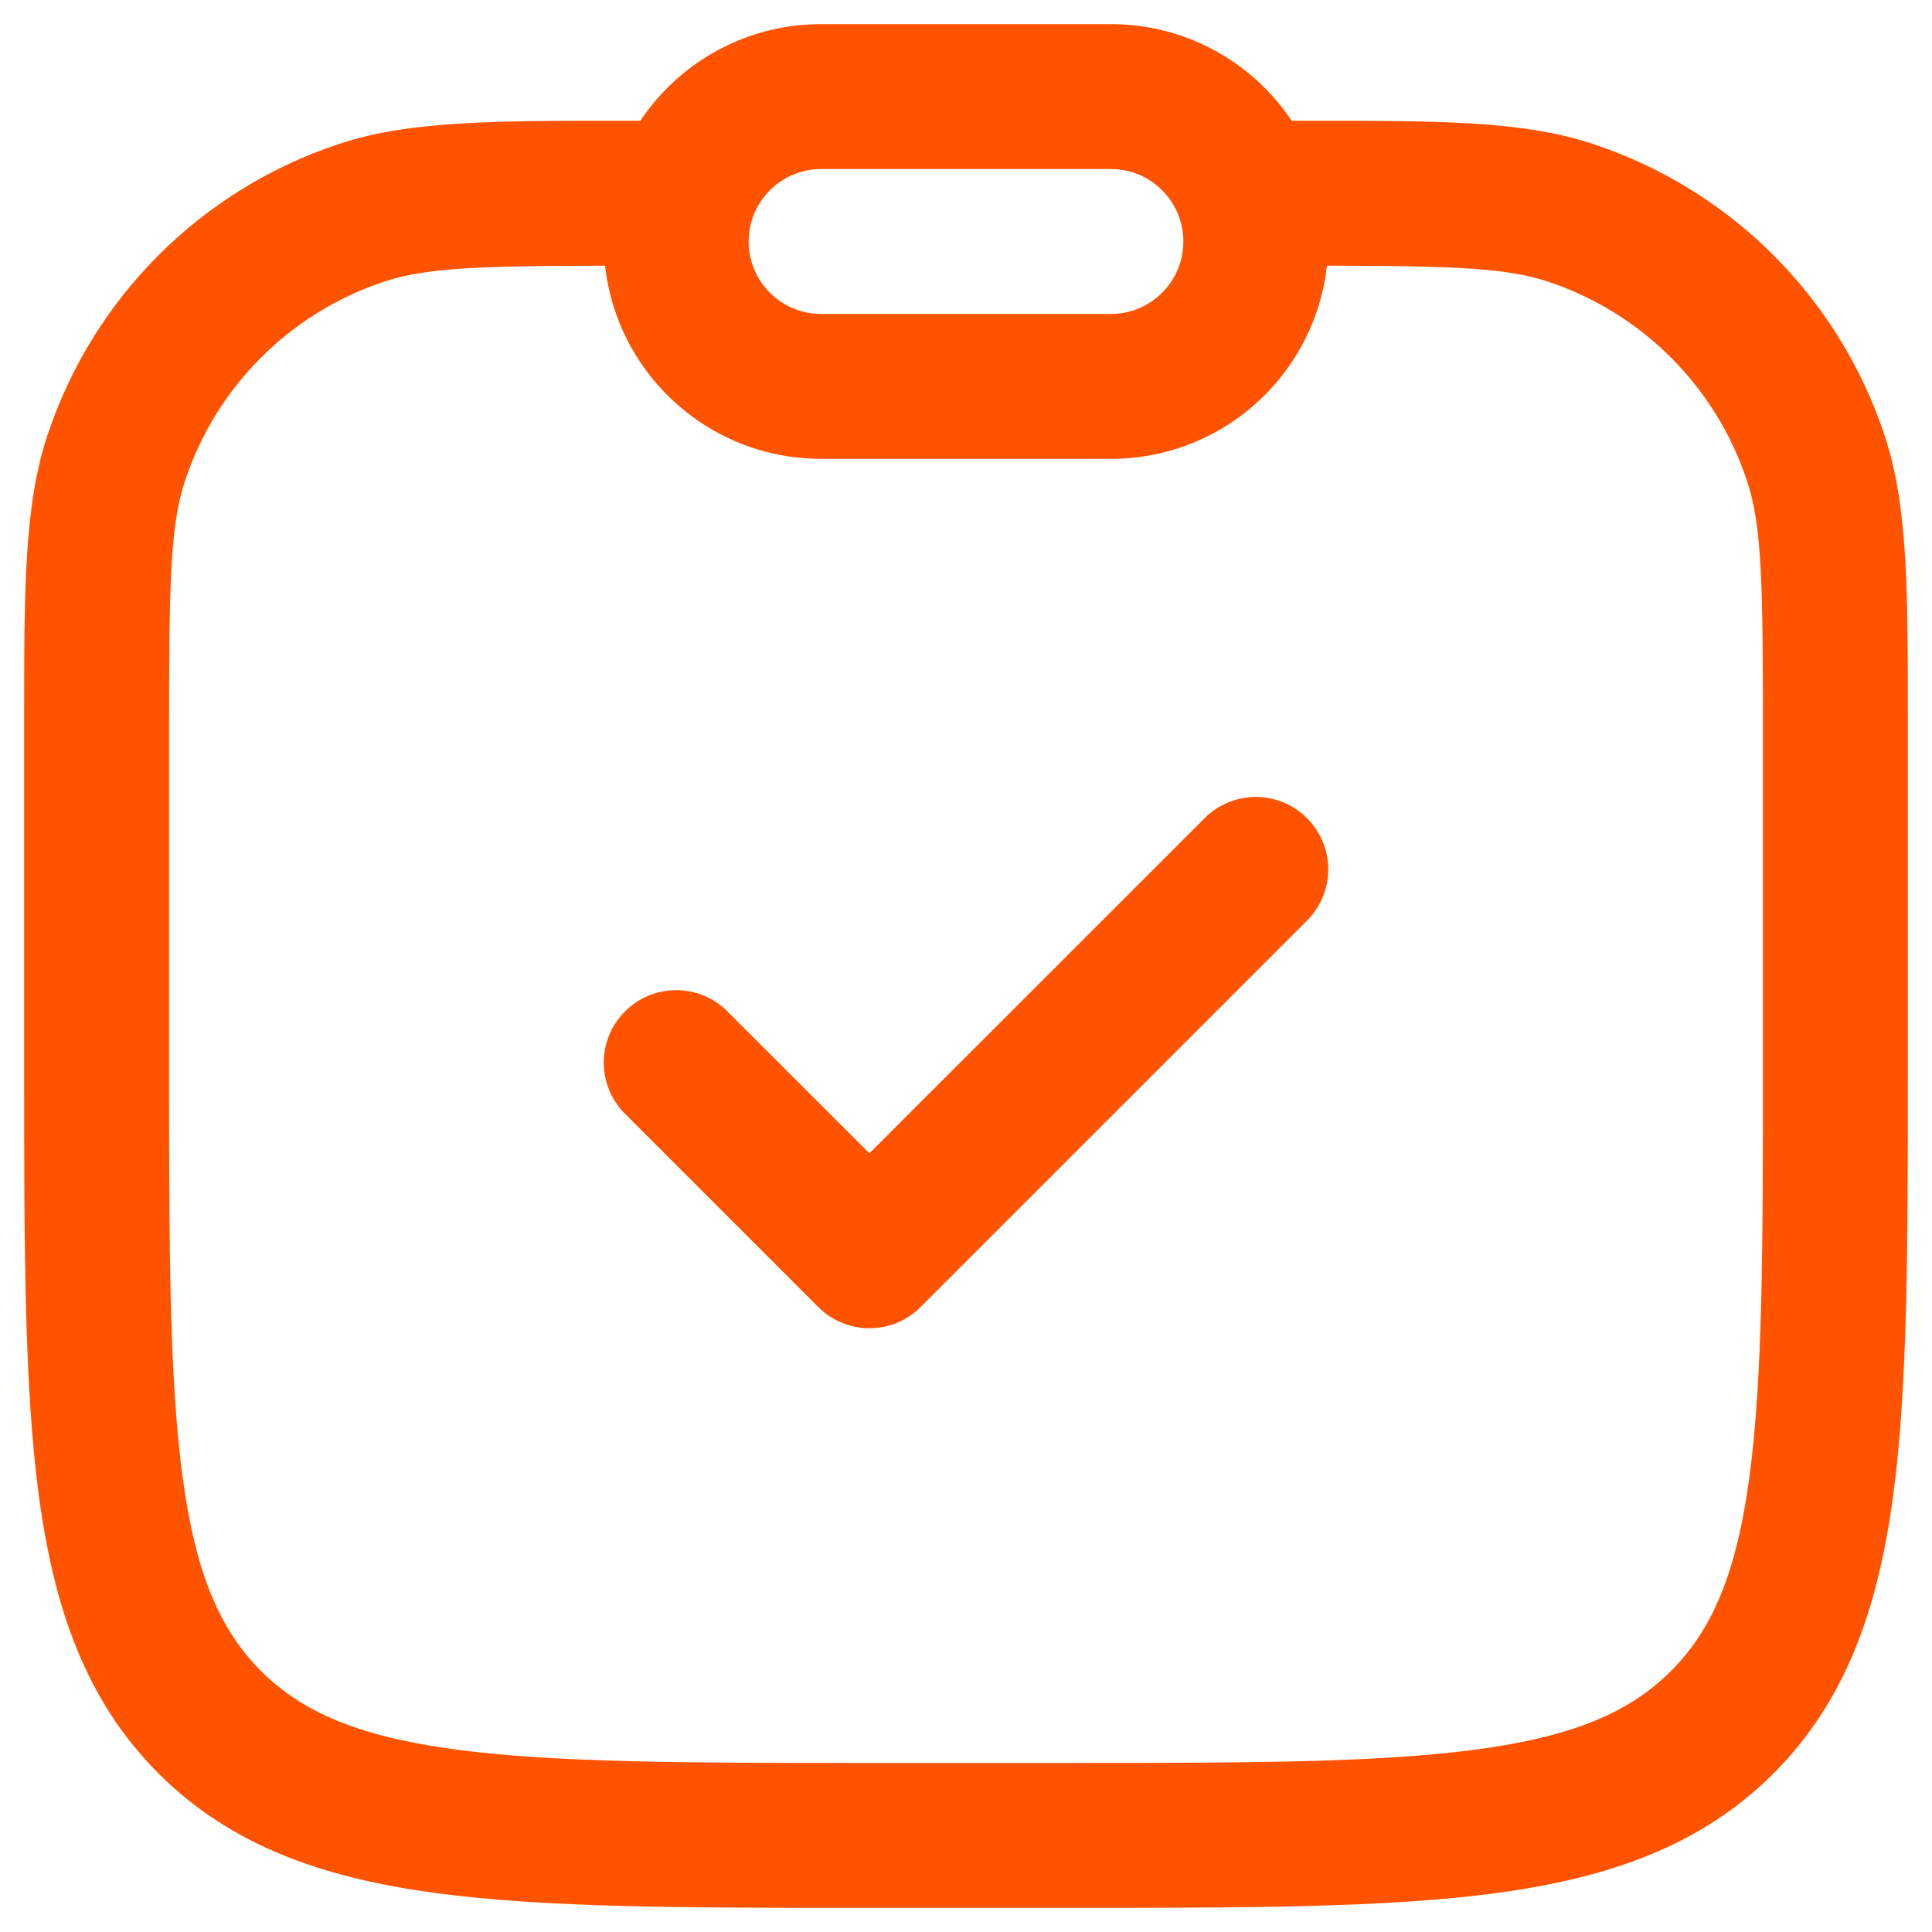 <?xml version="1.0" encoding="UTF-8"?> <svg xmlns="http://www.w3.org/2000/svg" width="20" height="20" viewBox="0 0 20 20" fill="none"> <path fill-rule="evenodd" clip-rule="evenodd" d="M13.53 8.47C13.823 8.763 13.823 9.237 13.53 9.53L9.53 13.53C9.238 13.823 8.763 13.823 8.47 13.53L6.47 11.53C6.177 11.237 6.177 10.763 6.47 10.47C6.763 10.177 7.237 10.177 7.53 10.47L9 11.939L12.47 8.47C12.763 8.177 13.238 8.177 13.53 8.47Z" fill="#FF5300"></path> <path fill-rule="evenodd" clip-rule="evenodd" d="M1.914 4.981C1.76 5.448 1.75 6.053 1.75 7.625V11C1.75 12.907 1.752 14.261 1.89 15.289C2.025 16.295 2.279 16.875 2.702 17.298C3.125 17.721 3.705 17.975 4.711 18.11C5.739 18.248 7.093 18.25 9 18.25H11C12.907 18.25 14.261 18.248 15.289 18.11C16.295 17.975 16.875 17.721 17.298 17.298C17.721 16.875 17.975 16.295 18.11 15.289C18.248 14.261 18.25 12.907 18.25 11V7.625C18.25 6.053 18.241 5.448 18.086 4.981C17.763 4.003 16.997 3.237 16.02 2.914C15.552 2.76 14.947 2.75 13.375 2.75V1.25C13.427 1.25 13.479 1.25 13.53 1.25C14.893 1.25 15.763 1.249 16.49 1.49C17.918 1.962 19.038 3.082 19.51 4.51C19.751 5.237 19.75 6.107 19.75 7.47C19.75 7.521 19.75 7.573 19.75 7.625V11.056C19.75 12.894 19.75 14.35 19.597 15.489C19.439 16.661 19.107 17.61 18.359 18.359C17.61 19.107 16.662 19.439 15.489 19.597C14.35 19.75 12.894 19.75 11.056 19.75H8.944C7.106 19.75 5.65 19.75 4.511 19.597C3.339 19.439 2.39 19.107 1.641 18.359C0.893 17.61 0.561 16.661 0.403 15.489C0.25 14.35 0.25 12.894 0.25 11.056V7.625C0.25 7.573 0.25 7.521 0.25 7.47C0.25 6.107 0.249 5.237 0.49 4.51C0.962 3.082 2.082 1.962 3.51 1.49C4.237 1.249 5.107 1.25 6.47 1.25C6.521 1.25 6.573 1.25 6.625 1.25V2.75C5.053 2.75 4.448 2.76 3.981 2.914C3.003 3.237 2.237 4.003 1.914 4.981Z" fill="#FF5300"></path> <path fill-rule="evenodd" clip-rule="evenodd" d="M13.75 2.5C13.75 3.743 12.743 4.75 11.5 4.75H8.5C7.257 4.75 6.25 3.743 6.25 2.5C6.25 1.257 7.257 0.25 8.5 0.25H11.5C12.743 0.25 13.75 1.257 13.75 2.5ZM11.5 3.25C11.914 3.25 12.25 2.914 12.25 2.5C12.25 2.086 11.914 1.75 11.5 1.75H8.5C8.086 1.75 7.75 2.086 7.75 2.5C7.75 2.914 8.086 3.25 8.5 3.25H11.5Z" fill="#FF5300"></path> </svg> 